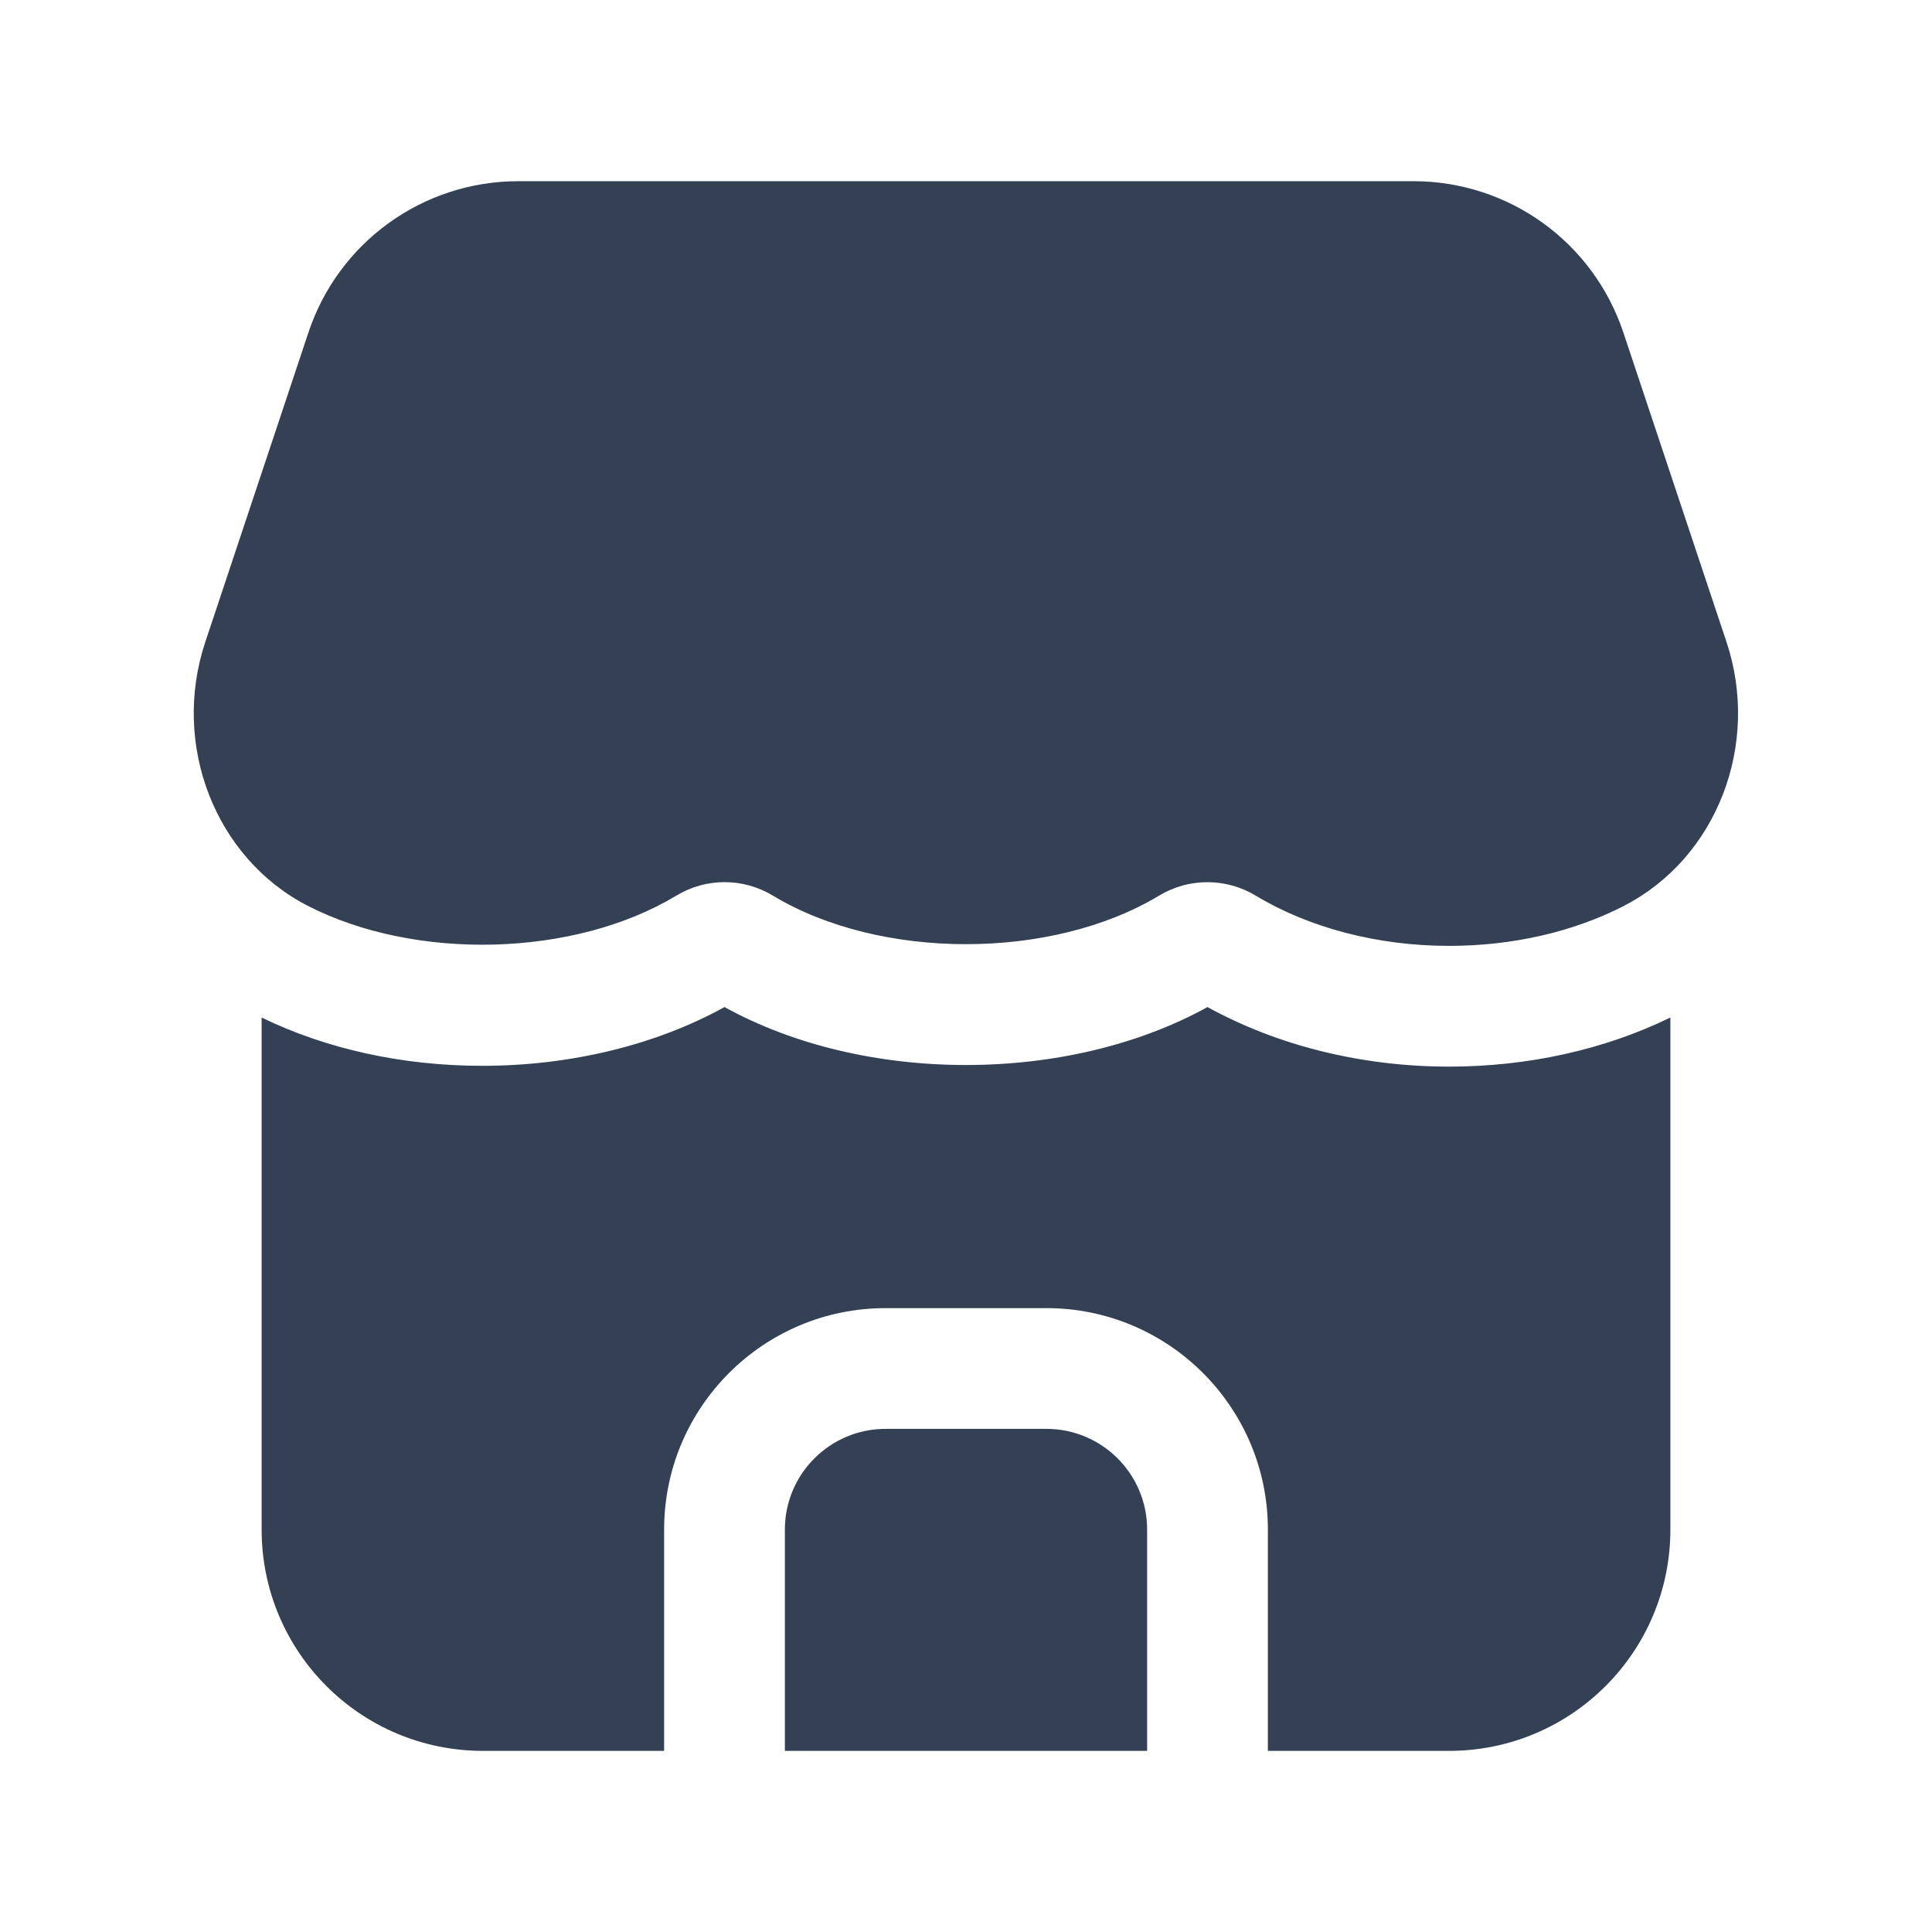 <svg width="60" height="60" viewBox="0 0 60 60" fill="none" xmlns="http://www.w3.org/2000/svg">
<path d="M50.45 28.125C48.863 28.942 46.978 29.375 45 29.375C42.798 29.375 40.665 28.82 38.998 27.815C38.073 27.257 36.92 27.257 35.995 27.815C32.658 29.825 27.34 29.825 24.003 27.815C23.078 27.255 21.925 27.257 21.003 27.815C17.838 29.725 12.908 29.852 9.55 28.127C6.678 26.645 5.315 23.125 6.375 19.94L9.578 10.327C10.515 7.515 13.135 5.627 16.1 5.627H43.893C46.858 5.627 49.478 7.517 50.415 10.327L53.618 19.937C54.68 23.125 53.315 26.645 50.445 28.125H50.45ZM32.5 44.375H27.5C25.778 44.375 24.375 45.777 24.375 47.5V54.375H35.625V47.5C35.625 45.777 34.223 44.375 32.5 44.375ZM45 33.125C42.3 33.125 39.675 32.475 37.5 31.275C35.375 32.45 32.725 33.075 30 33.075C27.275 33.075 24.625 32.45 22.5 31.275C20.375 32.45 17.725 33.1 14.975 33.1C12.5 33.1 10.125 32.575 8.125 31.6V47.5C8.125 51.3 11.2 54.375 15 54.375H20.625V47.5C20.625 43.707 23.708 40.625 27.5 40.625H32.5C36.293 40.625 39.375 43.707 39.375 47.5V54.375H45C48.8 54.375 51.875 51.3 51.875 47.5V31.6C49.825 32.6 47.45 33.125 45 33.125Z" fill="#344054"></path>
</svg>
